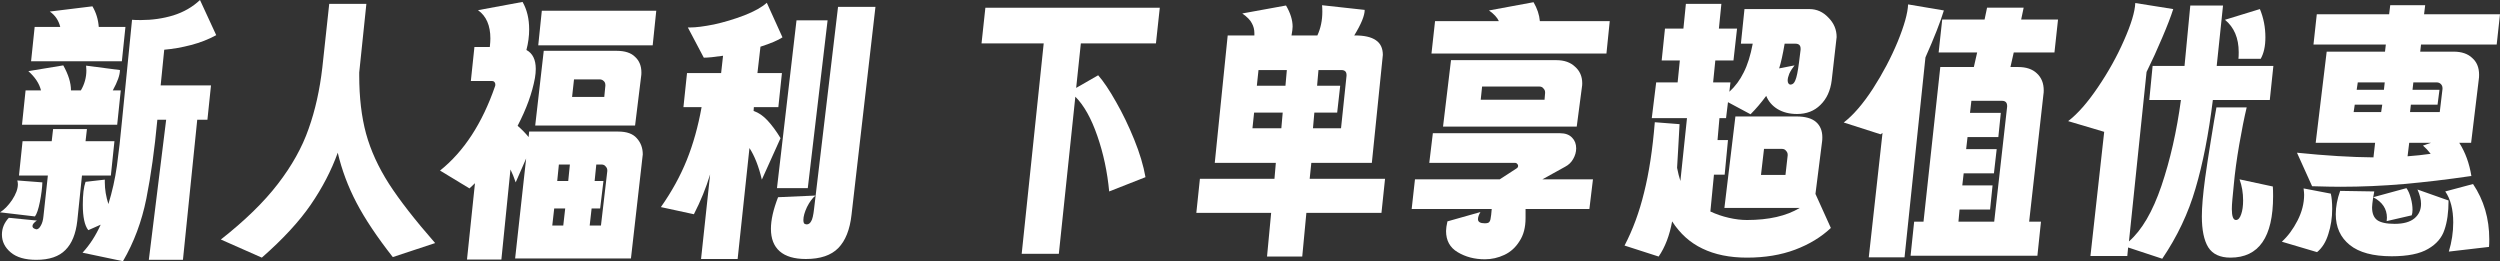 <svg width="335" height="35" viewBox="0 0 335 35" fill="none" xmlns="http://www.w3.org/2000/svg">
<rect x="0" y="0" width="335" height="35" fill="#333333" stroke="none"/>
<path d="M334.999 1.915L334.557 5.963H324.42L324.309 6.92H328.77C329.851 6.92 330.687 7.202 331.276 7.766C331.891 8.306 332.198 9.055 332.198 10.011C332.198 10.281 332.186 10.478 332.161 10.6L331.129 19.139H329.544C330.355 20.415 330.895 21.899 331.166 23.592H331.092C327.897 24.058 324.899 24.414 322.098 24.659C319.296 24.904 316.458 25.027 313.582 25.027C312.796 25.027 311.543 25.003 309.822 24.954L307.795 20.464C311.629 20.856 315.045 21.065 318.043 21.089L318.264 19.139H310.302L311.776 6.92H319.591L319.702 5.963H310.007L310.449 1.915H320.144L320.291 0.7H324.973L324.825 1.915H334.999ZM315.942 11.042L315.794 12.036H319.444L319.554 11.042H315.942ZM327.295 11.815C327.295 11.594 327.221 11.41 327.074 11.263C326.927 11.116 326.742 11.042 326.521 11.042H323.388L323.277 12.036H326.89L326.632 14.023H323.056L322.945 15.017H326.927L327.295 11.925V11.815ZM315.389 15.017H319.075L319.222 14.023H315.536L315.389 15.017ZM325.71 20.611C325.391 20.194 325.047 19.826 324.678 19.507L325.747 19.139H322.835L322.614 20.942C323.646 20.868 324.678 20.758 325.71 20.611ZM331.387 24.659C332.837 26.818 333.562 29.284 333.562 32.057C333.562 32.498 333.55 32.842 333.525 33.087L328.143 33.713C328.536 32.412 328.733 31.112 328.733 29.812C328.733 28.07 328.377 26.683 327.664 25.653L331.387 24.659ZM320.881 29.996C322.061 29.996 322.945 29.75 323.535 29.26C324.125 28.769 324.42 28.119 324.42 27.309C324.42 26.745 324.26 26.107 323.941 25.395L328.106 26.867C328.106 28.438 327.922 29.75 327.553 30.805C327.209 31.86 326.484 32.707 325.378 33.345C324.273 34.007 322.638 34.339 320.476 34.339C317.994 34.339 316.126 33.836 314.873 32.83C313.619 31.824 312.993 30.45 312.993 28.708C312.993 27.702 313.189 26.659 313.582 25.579L318.153 25.653L318.006 26.426L322.466 25.211C322.712 25.555 322.909 26.009 323.056 26.573C323.203 27.113 323.277 27.628 323.277 28.119C323.277 28.438 323.24 28.683 323.167 28.855L319.812 29.628L319.849 29.186C319.849 27.984 319.235 27.064 318.006 26.426C317.908 27.113 317.858 27.567 317.858 27.788C317.858 28.573 318.08 29.137 318.522 29.48C318.989 29.824 319.775 29.996 320.881 29.996ZM312.329 25.947C312.452 26.463 312.513 27.15 312.513 28.008C312.513 29.186 312.341 30.302 311.997 31.357C311.678 32.412 311.174 33.222 310.486 33.786L305.768 32.388C306.579 31.652 307.279 30.707 307.869 29.554C308.459 28.401 308.753 27.248 308.753 26.095C308.753 25.923 308.729 25.641 308.68 25.248L312.329 25.947Z" fill="white"/>
<path d="M296.522 13.397C295.957 17.985 295.183 21.935 294.2 25.247C293.242 28.56 291.755 31.7 289.74 34.669L285.169 33.16L285.058 34.301H280.119L281.962 17.666L277.133 16.231C278.411 15.249 279.738 13.74 281.114 11.704C282.515 9.643 283.682 7.545 284.616 5.411C285.574 3.251 286.078 1.583 286.127 0.405L291.214 1.215C290.895 2.221 290.403 3.497 289.74 5.043C289.101 6.564 288.4 8.097 287.639 9.643L285.279 32.351C287 30.854 288.45 28.376 289.629 24.916C290.809 21.432 291.681 17.592 292.246 13.397H288.007L288.45 8.833H292.726L293.5 0.737H297.886L297.038 8.833H304.632L304.153 13.397H296.522ZM299.951 7.876C299.975 7.68 299.987 7.386 299.987 6.993C299.987 5.104 299.373 3.656 298.144 2.65L302.826 1.215C303.317 2.393 303.563 3.656 303.563 5.006C303.563 6.183 303.354 7.14 302.936 7.876H299.951ZM304.558 24.99C304.583 25.284 304.595 25.714 304.595 26.278C304.595 31.774 302.691 34.522 298.882 34.522C297.481 34.522 296.486 34.056 295.896 33.123C295.331 32.191 295.048 30.817 295.048 29.002C295.048 27.75 295.195 26.033 295.49 23.849C295.687 22.426 295.945 20.733 296.264 18.77C296.584 16.783 296.83 15.323 297.002 14.391H301.056C300.737 15.716 300.405 17.372 300.061 19.359C299.717 21.346 299.471 23.162 299.324 24.806L299.25 25.579C299.226 25.8 299.189 26.18 299.14 26.72C299.091 27.235 299.066 27.664 299.066 28.008C299.066 28.989 299.25 29.48 299.619 29.48C299.914 29.48 300.147 29.222 300.319 28.707C300.491 28.216 300.577 27.603 300.577 26.867C300.577 25.836 300.418 24.892 300.098 24.033L304.558 24.99Z" fill="white"/>
<path d="M260.478 1.4C260.012 2.945 259.188 5.043 258.009 7.693L255.207 34.486H250.415L252.258 17.814L252 17.998L247.061 16.415C248.338 15.434 249.641 13.925 250.968 11.889C252.295 9.827 253.401 7.73 254.286 5.595C255.17 3.436 255.637 1.768 255.686 0.59L260.478 1.4ZM269.842 7.03L269.399 8.981H270.431C271.513 8.981 272.348 9.263 272.938 9.827C273.552 10.392 273.86 11.152 273.86 12.109C273.86 12.33 273.847 12.502 273.823 12.624L271.906 29.701H273.491L273.012 34.265H256.018L256.497 29.701H257.751L259.999 8.981H264.496L264.939 7.03H259.778L260.257 2.614H265.934L266.266 1.031H271.169L270.837 2.614H275.776L275.297 7.03H269.842ZM267.224 29.701L268.957 14.281V14.207C268.957 13.741 268.723 13.508 268.256 13.508H264.165L263.98 15.127H268.109L267.777 18.366H263.649L263.464 19.985H267.556L267.187 23.224H263.133L262.948 24.843H267.003L266.671 28.082H262.58L262.432 29.701H267.224Z" fill="white"/>
<path d="M242.46 1.216C243.443 1.216 244.291 1.596 245.004 2.357C245.741 3.093 246.109 3.964 246.109 4.97L245.446 10.785C245.274 12.159 244.77 13.251 243.935 14.06C243.124 14.87 242.079 15.275 240.801 15.275C239.794 15.275 238.921 15.054 238.184 14.612C237.471 14.171 236.968 13.582 236.673 12.846C236.009 13.754 235.309 14.575 234.571 15.312L231.549 13.692L231.291 15.827H230.406L230.148 18.771H231.549L231.106 23.408H229.669L229.19 28.34C229.976 28.708 230.799 28.99 231.659 29.186C232.519 29.383 233.33 29.481 234.092 29.481C237.017 29.481 239.376 28.941 241.17 27.861H231.07L232.544 15.606H240.727C241.907 15.606 242.779 15.851 243.345 16.342C243.91 16.833 244.193 17.52 244.193 18.403C244.193 18.648 244.18 18.845 244.156 18.992L243.271 25.985L245.335 30.548C244.033 31.775 242.435 32.744 240.543 33.456C238.651 34.167 236.501 34.523 234.092 34.523C231.782 34.523 229.792 34.118 228.121 33.308C226.474 32.523 225.122 31.309 224.066 29.665C223.722 31.554 223.12 33.124 222.259 34.376L217.688 32.904C218.794 30.794 219.667 28.426 220.306 25.8C220.969 23.175 221.448 20.035 221.743 16.379L225.061 16.637C224.987 17.863 224.926 18.967 224.877 19.949C224.827 20.906 224.778 21.752 224.729 22.488C224.852 23.126 225 23.715 225.172 24.255L226.056 15.827H221.338L221.928 11.042H224.803L225.098 8.098H222.665L223.107 3.829H225.577L225.909 0.517H230.664L230.332 3.829H232.765L232.286 8.098H229.853L229.558 11.042H231.881L231.733 12.294C232.519 11.582 233.158 10.723 233.65 9.717C234.166 8.711 234.571 7.423 234.866 5.853H233.281L233.76 1.216H242.46ZM241.28 6.516C241.28 6.074 241.047 5.853 240.58 5.853H239.142C238.897 7.301 238.651 8.405 238.405 9.165L240.469 8.761C240.175 9.129 239.941 9.497 239.769 9.865C239.622 10.233 239.548 10.539 239.548 10.785C239.548 10.957 239.585 11.091 239.658 11.19C239.732 11.288 239.818 11.337 239.917 11.337C240.211 11.337 240.433 11.14 240.58 10.748C240.752 10.355 240.912 9.582 241.059 8.429L241.28 6.663V6.516ZM239.548 20.832C239.548 20.808 239.548 20.771 239.548 20.722C239.548 20.525 239.474 20.354 239.327 20.206C239.204 20.035 239.02 19.949 238.774 19.949H236.378L235.972 23.445H239.253L239.548 20.832Z" fill="white"/>
<path d="M215.705 2.835L215.263 7.178H191.818L192.297 2.835H200.849C200.628 2.345 200.186 1.866 199.522 1.4L205.494 0.296C205.986 1.13 206.268 1.977 206.342 2.835H215.705ZM211.282 16.968H193.366L194.435 8.061H208.554C209.61 8.061 210.446 8.356 211.06 8.945C211.699 9.509 212.019 10.245 212.019 11.153C212.019 11.374 212.006 11.533 211.982 11.631L211.282 16.968ZM207.042 12.478C207.042 12.453 207.042 12.416 207.042 12.367C207.042 12.171 206.969 11.999 206.821 11.852C206.698 11.68 206.514 11.595 206.268 11.595H198.601L198.417 13.361H206.969L207.042 12.478ZM206.674 24.034H213.456L212.977 28.009H204.425V29.223C204.425 30.475 204.155 31.505 203.614 32.315C203.098 33.149 202.422 33.762 201.587 34.155C200.751 34.548 199.879 34.744 198.969 34.744C197.593 34.744 196.377 34.425 195.32 33.787C194.288 33.174 193.772 32.229 193.772 30.953C193.772 30.634 193.833 30.205 193.956 29.665L198.38 28.414C198.158 28.782 198.048 29.101 198.048 29.371C198.048 29.739 198.355 29.923 198.969 29.923C199.314 29.923 199.522 29.849 199.596 29.702C199.694 29.579 199.768 29.272 199.817 28.782L199.891 28.009H189.164L189.606 24.034H200.96L203.282 22.525C203.381 22.451 203.43 22.353 203.43 22.231C203.43 22.133 203.393 22.047 203.319 21.973C203.245 21.875 203.159 21.826 203.061 21.826H191.523L192.002 17.851H209.033C209.746 17.851 210.286 18.047 210.655 18.44C211.023 18.808 211.208 19.286 211.208 19.875C211.208 20.366 211.073 20.844 210.802 21.311C210.557 21.752 210.2 22.096 209.733 22.341L206.674 24.034Z" fill="white"/>
<path d="M185.117 28.523H175.054L174.501 34.375H169.782L170.335 28.523H160.309L160.788 23.96H170.778L170.962 21.825H162.778L164.511 4.749H168.087C168.087 4.65 168.087 4.552 168.087 4.454C168.087 3.963 167.976 3.522 167.755 3.129C167.558 2.712 167.128 2.27 166.465 1.804L172.326 0.737C172.916 1.743 173.21 2.688 173.21 3.571C173.21 3.816 173.161 4.209 173.063 4.749H176.528C176.97 3.792 177.192 2.737 177.192 1.583C177.192 1.191 177.179 0.896 177.155 0.7L182.868 1.326C182.868 2.086 182.401 3.227 181.468 4.749H181.578C182.807 4.749 183.729 4.957 184.343 5.374C184.982 5.791 185.301 6.454 185.301 7.362L183.827 21.825H175.717L175.496 23.96H185.596L185.117 28.523ZM168.639 9.386L168.418 11.484H172.252L172.436 9.386H168.639ZM180.435 10.048C180.435 9.607 180.202 9.386 179.735 9.386H176.675L176.491 11.484H179.588L179.182 15.09H176.123L175.938 17.188H179.698L180.435 10.159V10.048ZM167.829 17.188H171.699L171.883 15.09H168.05L167.829 17.188Z" fill="white"/>
<path d="M144.833 5.817L144.206 11.779L147.155 10.086C147.868 10.896 148.666 12.085 149.551 13.656C150.436 15.201 151.247 16.882 151.984 18.698C152.721 20.514 153.225 22.194 153.495 23.74L148.63 25.654C148.384 23.028 147.855 20.55 147.044 18.219C146.233 15.864 145.25 14.11 144.095 12.957L141.884 34.008H136.907L139.856 5.817H131.525L132.041 1.032H155.412L154.896 5.817H144.833Z" fill="white"/>
<path d="M102.087 24.07C101.669 22.303 101.116 20.892 100.428 19.837L98.843 34.706H93.941L95.157 23.37C94.616 25.161 93.891 26.94 92.982 28.707L88.559 27.75C90.008 25.689 91.163 23.591 92.024 21.456C92.884 19.322 93.547 16.954 94.014 14.353H91.581L92.061 9.79H96.632L96.889 7.471C95.734 7.643 94.874 7.729 94.309 7.729L92.171 3.68C92.269 3.68 92.38 3.68 92.503 3.68C93.265 3.68 94.321 3.546 95.673 3.276C97.025 2.981 98.376 2.576 99.728 2.061C101.104 1.521 102.112 0.957 102.751 0.368L104.852 5.005C104.262 5.398 103.279 5.815 101.903 6.257L101.497 9.79H104.778L104.299 14.353H101.018L100.981 14.869C101.645 15.089 102.271 15.519 102.861 16.157C103.451 16.795 104.029 17.58 104.594 18.512L102.087 24.07ZM117.311 0.92L114.104 28.78C113.883 30.768 113.293 32.252 112.335 33.234C111.376 34.215 109.926 34.706 107.985 34.706C106.437 34.706 105.27 34.362 104.483 33.675C103.697 32.988 103.304 31.982 103.304 30.657C103.304 29.48 103.623 28.069 104.262 26.425L109.275 26.204C108.857 26.548 108.477 27.063 108.133 27.75C107.813 28.437 107.653 29.014 107.653 29.48C107.653 29.823 107.739 30.007 107.911 30.032C107.985 30.056 108.047 30.069 108.096 30.069C108.341 30.069 108.538 29.933 108.685 29.664C108.857 29.418 108.993 28.842 109.091 27.934L112.298 0.92H117.311ZM104.115 25.21L106.732 2.724H110.897L108.243 25.21H104.115Z" fill="white"/>
<path d="M82.852 17.63C83.982 17.63 84.805 17.924 85.322 18.513C85.862 19.102 86.132 19.826 86.132 20.685L84.547 34.633H69.028L70.503 21.237L69.102 24.439C68.881 23.776 68.647 23.2 68.402 22.709L67.185 34.78H62.577L63.646 24.549L62.909 25.248L58.965 22.856C62.16 20.304 64.617 16.538 66.337 11.557C66.362 11.508 66.374 11.435 66.374 11.337C66.374 11.189 66.337 11.079 66.264 11.005C66.19 10.907 66.079 10.858 65.932 10.858H63.093L63.573 6.295H65.637C65.686 5.804 65.711 5.424 65.711 5.154C65.711 3.412 65.158 2.148 64.052 1.363L70.024 0.259C70.613 1.289 70.908 2.516 70.908 3.939C70.908 4.847 70.785 5.767 70.54 6.699C71.375 7.141 71.793 7.987 71.793 9.239C71.793 9.607 71.756 10.012 71.682 10.453C71.314 12.465 70.54 14.6 69.36 16.857C69.925 17.348 70.417 17.851 70.835 18.366L70.908 17.63H82.852ZM87.939 1.437L87.46 6.074H72.125L72.604 1.437H87.939ZM85.1 16.82H71.719L72.862 6.81H82.63C83.736 6.81 84.56 7.08 85.1 7.619C85.665 8.135 85.948 8.834 85.948 9.717C85.948 9.938 85.936 10.11 85.911 10.232L85.1 16.82ZM81.119 11.41C81.119 11.165 81.045 10.981 80.898 10.858C80.751 10.711 80.566 10.637 80.345 10.637H76.917L76.659 12.993H80.972L81.119 11.484V11.41ZM74.889 22.046L74.668 24.255H76.143L76.364 22.046H74.889ZM81.377 22.93C81.377 22.905 81.377 22.868 81.377 22.819C81.377 22.623 81.303 22.451 81.156 22.304C81.033 22.132 80.849 22.046 80.603 22.046H79.903L79.681 24.255H80.861L80.419 27.935H79.276L79.018 30.217H80.529L81.377 22.93ZM74.005 30.217H75.479L75.737 27.935H74.263L74.005 30.217Z" fill="white"/>
<path d="M52.633 34.449C50.519 31.75 48.897 29.321 47.767 27.162C46.636 25.003 45.801 22.77 45.26 20.464C44.4 22.844 43.196 25.163 41.648 27.42C40.099 29.677 37.912 32.045 35.086 34.523L29.594 32.094C32.813 29.567 35.357 27.089 37.224 24.66C39.117 22.206 40.493 19.74 41.353 17.262C42.238 14.784 42.852 12.036 43.196 9.018L44.117 0.517H49.094L48.136 9.717C48.136 9.84 48.136 9.963 48.136 10.085C48.136 13.054 48.443 15.667 49.057 17.925C49.672 20.157 50.691 22.39 52.117 24.623C53.542 26.831 55.606 29.481 58.31 32.572L52.633 34.449Z" fill="white"/>
<path d="M21.528 11.447H28.273L27.794 16.047H26.43L24.514 34.817H19.943L22.265 16.047H21.085C20.717 19.997 20.225 23.518 19.611 26.61C18.996 29.677 17.952 32.474 16.477 35.001L11.059 33.86C12.017 32.83 12.828 31.578 13.492 30.106L11.833 30.842C11.341 30.229 11.096 29.088 11.096 27.419C11.096 26.07 11.219 25.052 11.464 24.365L14.045 24.07C14.045 24.193 14.045 24.316 14.045 24.438C14.045 25.371 14.204 26.34 14.524 27.346C15.04 25.677 15.421 23.972 15.666 22.23C15.912 20.464 16.146 18.39 16.367 16.01L17.694 2.651C17.94 2.675 18.333 2.688 18.873 2.688C20.397 2.688 21.847 2.479 23.223 2.062C24.624 1.62 25.816 0.933 26.799 0.001L28.974 4.712C27.942 5.276 26.811 5.718 25.582 6.037C24.354 6.356 23.162 6.564 22.007 6.662L21.528 11.447ZM16.33 8.208H4.165L4.645 3.608H8.073C7.852 2.724 7.385 2.037 6.672 1.547L12.386 0.847C12.877 1.682 13.16 2.602 13.234 3.608H16.809L16.33 8.208ZM15.703 16.71H2.949L3.428 12.109H5.492C5.271 11.201 4.706 10.343 3.797 9.533L8.478 8.76C9.166 9.987 9.511 11.103 9.511 12.109H10.838C11.329 11.275 11.575 10.38 11.575 9.423C11.575 9.202 11.562 8.993 11.538 8.797L16.072 9.386C16.072 10.048 15.752 10.956 15.114 12.109H16.183L15.703 16.71ZM10.985 23.518L10.358 29.591C10.162 31.333 9.633 32.633 8.773 33.492C7.913 34.375 6.611 34.817 4.866 34.817C3.367 34.817 2.224 34.486 1.438 33.823C0.651 33.161 0.258 32.363 0.258 31.431C0.258 30.597 0.565 29.849 1.18 29.186L4.94 29.554C4.546 29.824 4.35 30.069 4.35 30.29C4.35 30.486 4.485 30.621 4.755 30.695C4.804 30.72 4.841 30.732 4.866 30.732C5.087 30.732 5.284 30.572 5.456 30.253C5.652 29.934 5.775 29.505 5.824 28.965L6.414 23.518H2.544L3.023 18.918H6.93L7.114 17.299H11.649L11.464 18.918H15.335L14.855 23.518H10.985ZM5.677 24.438C5.652 25.174 5.542 26.046 5.345 27.052C5.148 28.033 4.927 28.683 4.682 29.002L0 28.45C0.565 28.107 1.106 27.554 1.622 26.794C2.138 26.009 2.396 25.309 2.396 24.696C2.396 24.549 2.371 24.377 2.322 24.181L5.677 24.438Z" fill="white"/>
</svg>
